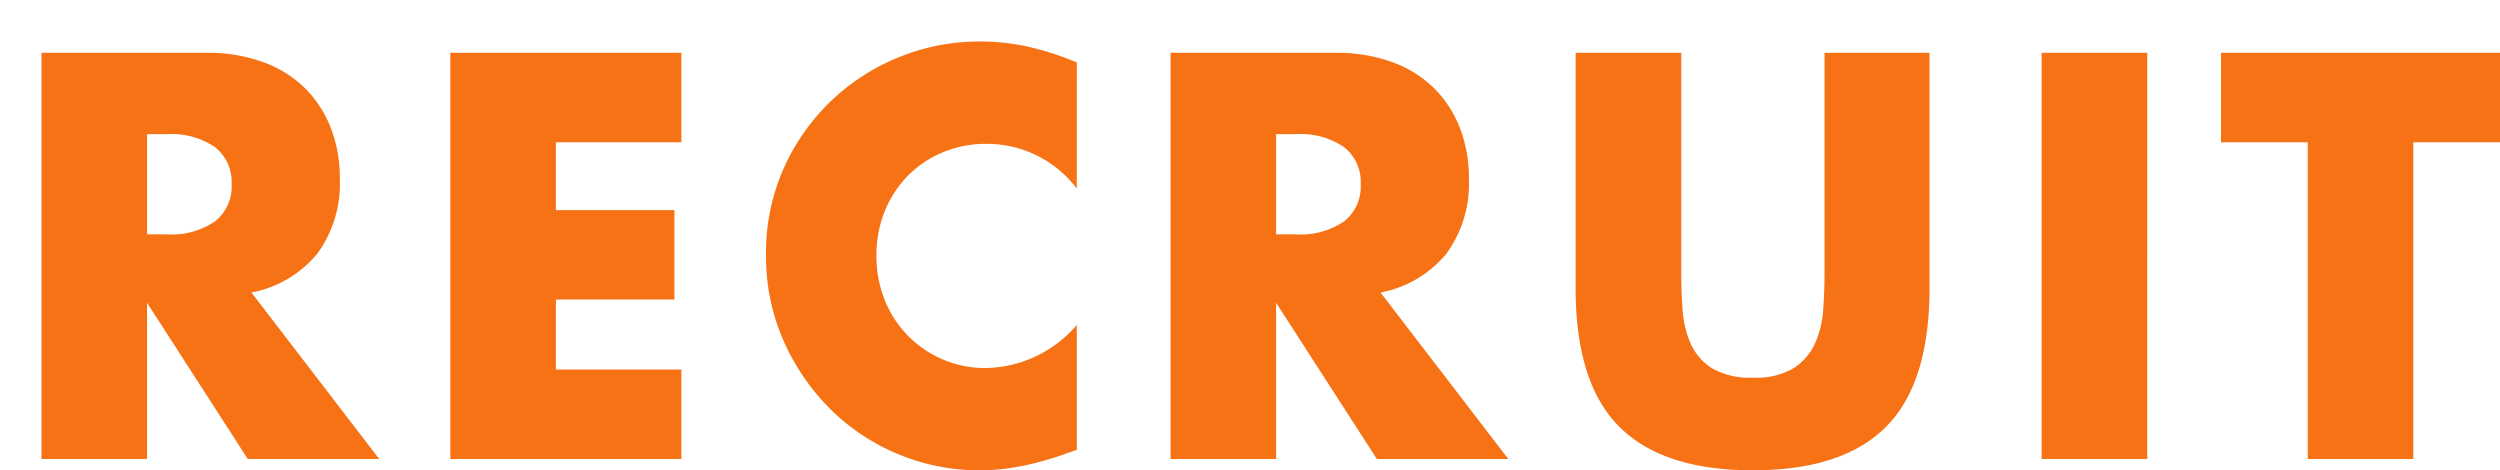 <svg xmlns="http://www.w3.org/2000/svg" xmlns:xlink="http://www.w3.org/1999/xlink" width="180.996" height="34.044" viewBox="0 0 180.996 34.044">
  <defs>
    <filter id="futura-recruit" x="0" y="0" width="180.996" height="34.044" filterUnits="userSpaceOnUse">
      <feOffset dx="3" dy="3" input="SourceAlpha"/>
      <feGaussianBlur result="blur"/>
      <feFlood flood-color="#fff"/>
      <feComposite operator="in" in2="blur"/>
      <feComposite in="SourceGraphic"/>
    </filter>
  </defs>
  <g transform="matrix(1, 0, 0, 1, 0, 0)" filter="url(#futura-recruit)">
    <path id="futura-recruit-2" data-name="futura-recruit" d="M10.725-16.263h1.443a5.573,5.573,0,0,0,3.471-.936,3.2,3.2,0,0,0,1.209-2.691,3.2,3.2,0,0,0-1.209-2.691,5.573,5.573,0,0,0-3.471-.936H10.725ZM27.534,0H18.018L10.725-11.31V0H3.081V-29.406H14.976a11.675,11.675,0,0,1,4.29.722,8.3,8.3,0,0,1,3.023,1.969,8.3,8.3,0,0,1,1.794,2.886,10.058,10.058,0,0,1,.6,3.51,8.626,8.626,0,0,1-1.619,5.441,8.151,8.151,0,0,1-4.777,2.828ZM49.413-22.932H40.326v4.914h8.58v6.474h-8.58v5.07h9.087V0H32.682V-29.406H49.413Zm28.626,3.354a8.158,8.158,0,0,0-6.552-3.237,8.014,8.014,0,0,0-3.178.624,7.735,7.735,0,0,0-2.516,1.7,7.811,7.811,0,0,0-1.658,2.554,8.386,8.386,0,0,0-.6,3.2,8.49,8.49,0,0,0,.6,3.237,7.874,7.874,0,0,0,1.677,2.574,7.861,7.861,0,0,0,2.515,1.716,7.776,7.776,0,0,0,3.12.624,8.852,8.852,0,0,0,6.591-3.12V-.663l-.78.273a22.568,22.568,0,0,1-3.276.916,15.875,15.875,0,0,1-3,.293,15.14,15.14,0,0,1-5.83-1.151,15.245,15.245,0,0,1-4.914-3.237,16.1,16.1,0,0,1-3.412-4.953,15.106,15.106,0,0,1-1.287-6.259A15.034,15.034,0,0,1,56.8-21,15.482,15.482,0,0,1,60.2-25.877a15.517,15.517,0,0,1,4.933-3.2,15.384,15.384,0,0,1,5.889-1.15,16.129,16.129,0,0,1,3.451.37,20.936,20.936,0,0,1,3.569,1.15Zm14.43,3.315h1.443a5.573,5.573,0,0,0,3.471-.936,3.2,3.2,0,0,0,1.209-2.691,3.2,3.2,0,0,0-1.209-2.691,5.573,5.573,0,0,0-3.471-.936H92.469ZM109.278,0H99.762L92.469-11.31V0H84.825V-29.406H96.72a11.675,11.675,0,0,1,4.29.722,8.3,8.3,0,0,1,3.022,1.969,8.3,8.3,0,0,1,1.794,2.886,10.058,10.058,0,0,1,.6,3.51,8.626,8.626,0,0,1-1.618,5.441,8.151,8.151,0,0,1-4.777,2.828ZM121.8-29.406v15.99q0,1.287.1,2.633a7.214,7.214,0,0,0,.585,2.437,4.056,4.056,0,0,0,1.54,1.774,5.435,5.435,0,0,0,2.964.683,5.333,5.333,0,0,0,2.944-.683,4.228,4.228,0,0,0,1.54-1.774,6.93,6.93,0,0,0,.6-2.437q.1-1.346.1-2.633v-15.99h7.6v17.043q0,6.864-3.139,10.023T126.984.819q-6.513,0-9.672-3.159t-3.159-10.023V-29.406Zm33.735,0V0h-7.644V-29.406ZM174.8-22.932V0h-7.644V-22.932h-6.279v-6.474h20.2v6.474Z" transform="translate(-3.08 30.23)" fill="#f67215"/>
  </g>
</svg>
